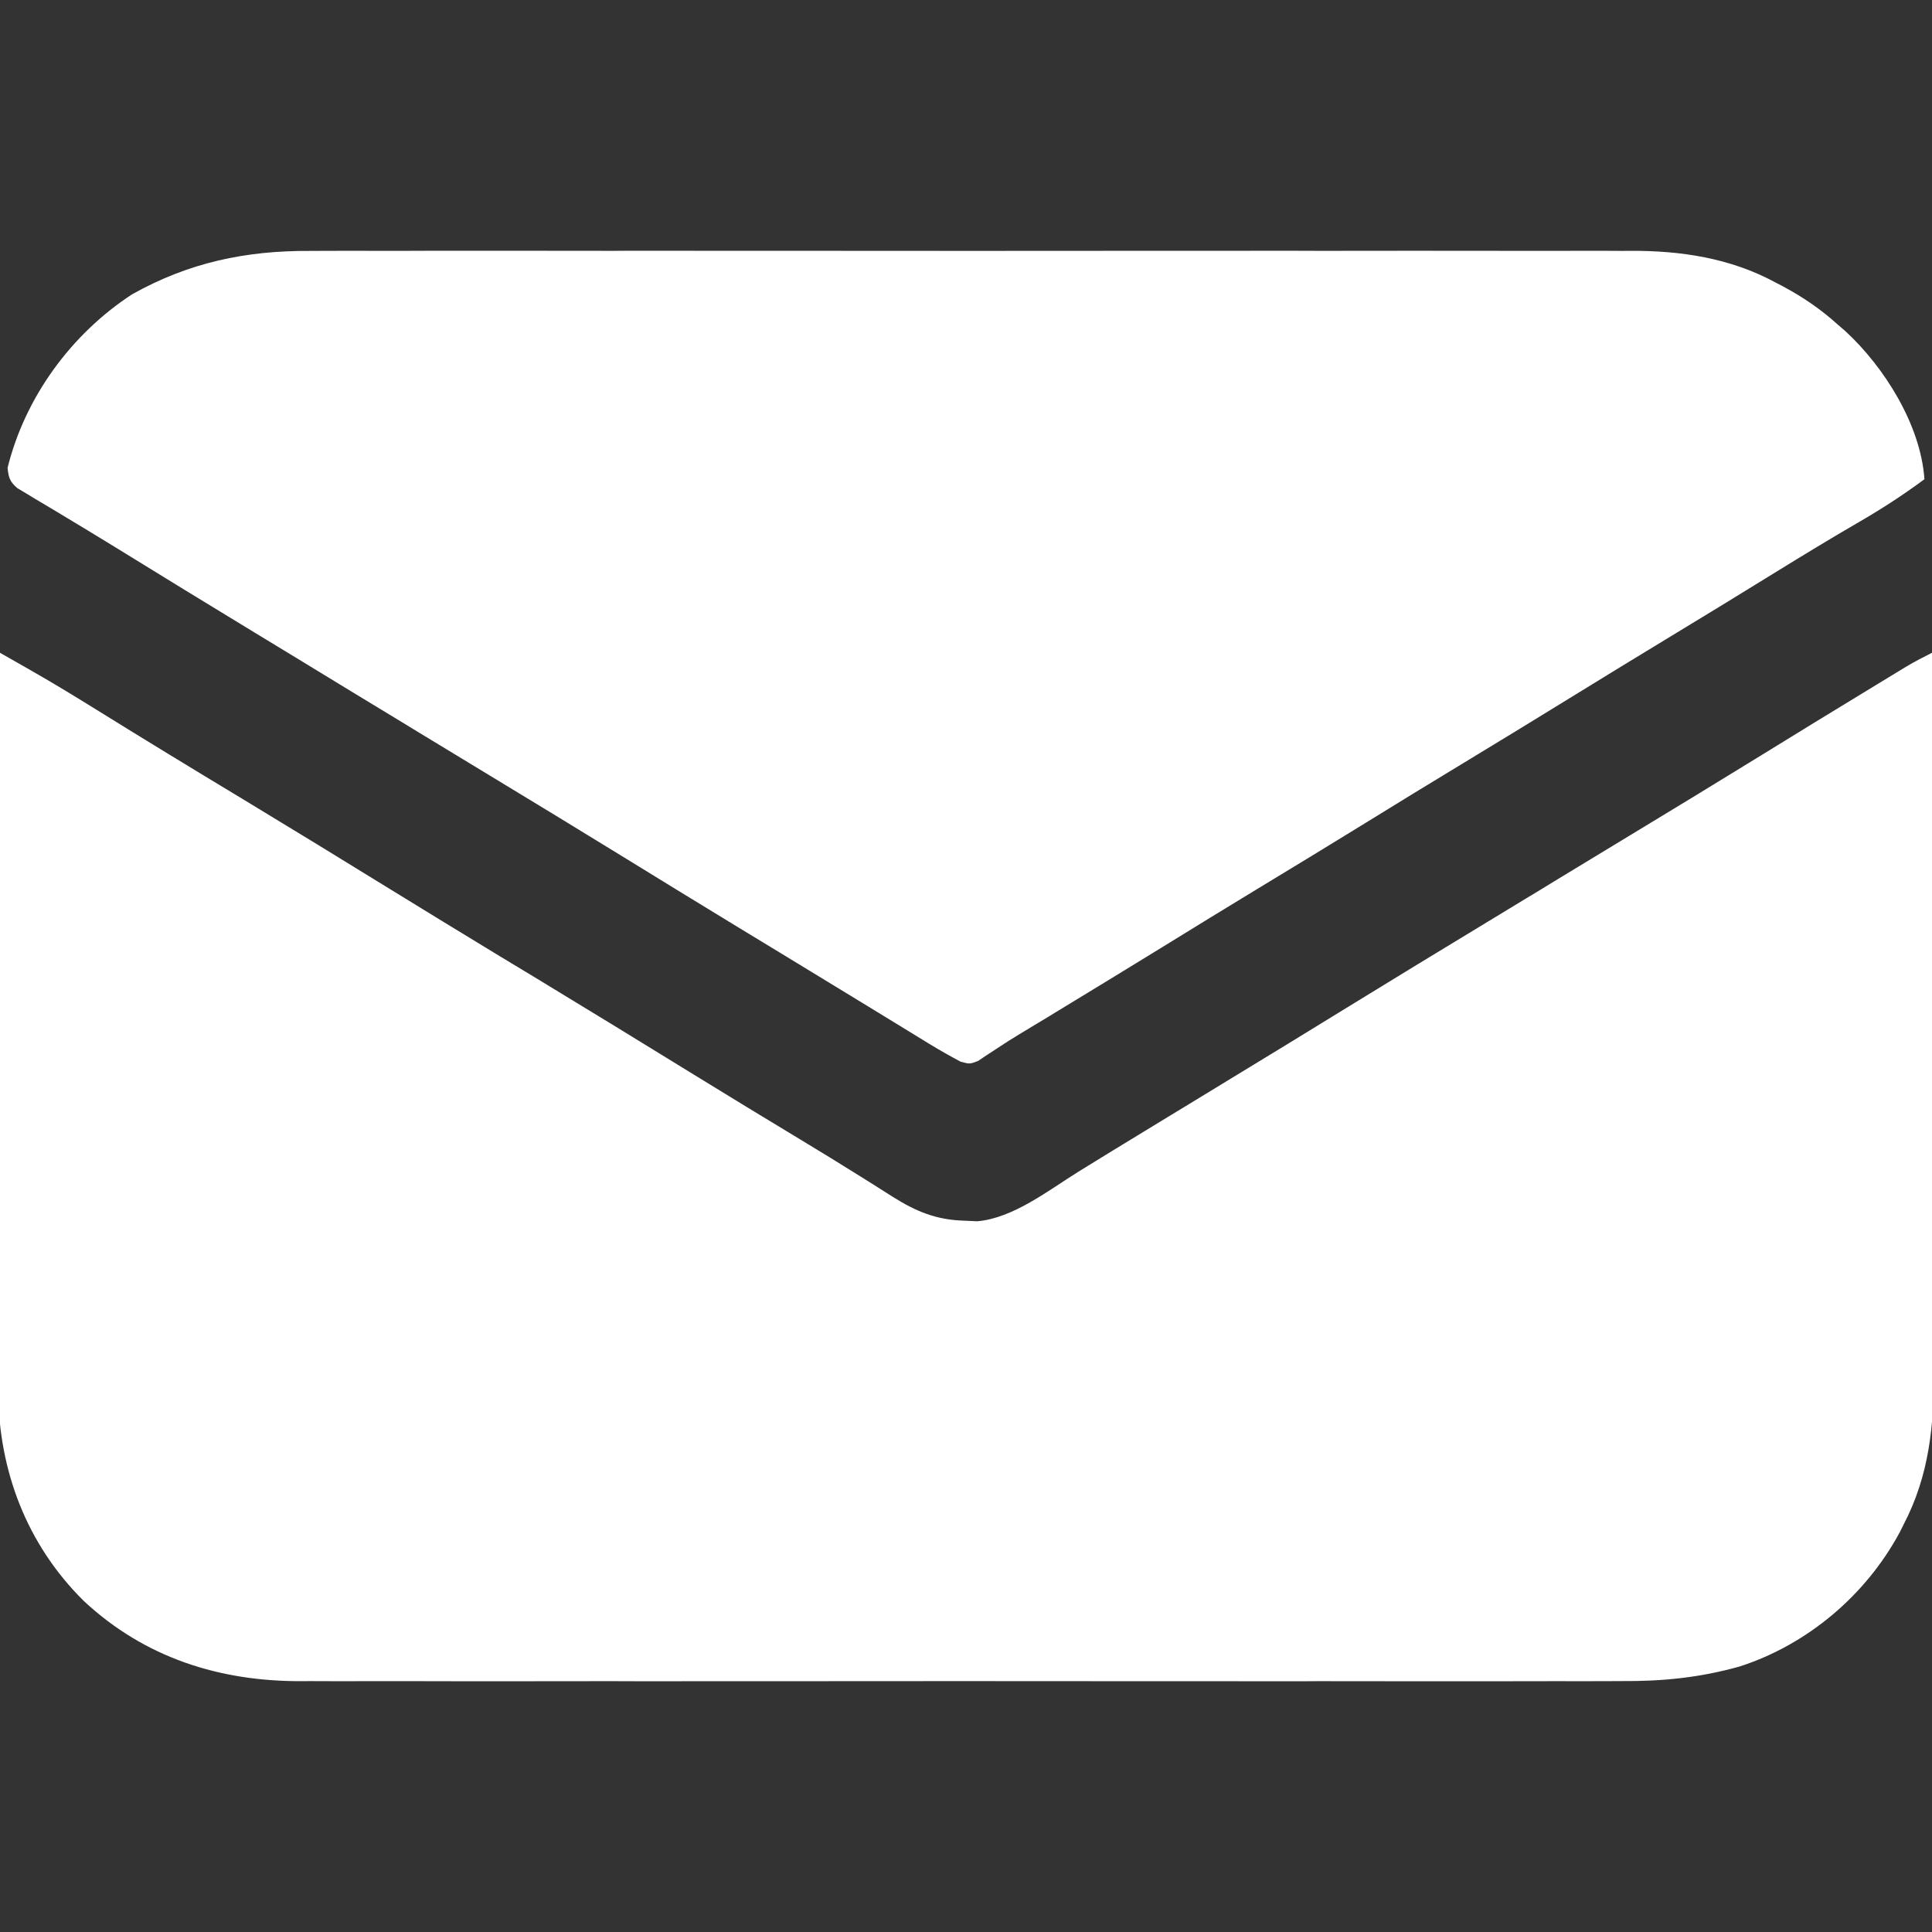 <svg width="24" height="24" viewBox="0 0 24 24" fill="none" xmlns="http://www.w3.org/2000/svg">
<rect x="0" y="0" width="24" height="24" fill="#333333" stroke="none"/>
<g clip-path="url(#clip0_1_15586)">
<path d="M-1.89738e-05 8.109C0.103 8.168 0.207 8.227 0.31 8.286C0.339 8.303 0.368 8.319 0.398 8.336C0.677 8.495 0.951 8.663 1.225 8.833C1.331 8.899 1.437 8.965 1.544 9.03C1.571 9.047 1.598 9.064 1.626 9.081C1.93 9.268 2.235 9.454 2.54 9.639C2.596 9.672 2.651 9.706 2.707 9.74C2.815 9.806 2.924 9.871 3.033 9.937C3.643 10.307 4.253 10.679 4.86 11.054C5.289 11.318 5.719 11.581 6.149 11.842C6.191 11.867 6.191 11.867 6.233 11.893C6.369 11.975 6.506 12.058 6.642 12.14C7.304 12.542 7.964 12.945 8.622 13.351C9.057 13.619 9.493 13.884 9.93 14.148C10.187 14.303 10.443 14.46 10.698 14.62C10.743 14.648 10.788 14.676 10.834 14.705C10.917 14.757 11 14.81 11.083 14.863C11.379 15.049 11.626 15.154 11.982 15.164C12.034 15.166 12.086 15.169 12.139 15.171C12.585 15.134 13.027 14.785 13.397 14.555C13.492 14.497 13.586 14.438 13.681 14.38C13.729 14.351 13.777 14.322 13.826 14.291C14.053 14.152 14.28 14.013 14.508 13.875C14.598 13.82 14.688 13.765 14.778 13.711C14.956 13.602 15.133 13.494 15.311 13.386C15.782 13.1 16.251 12.813 16.72 12.524C17.308 12.162 17.899 11.803 18.491 11.444C18.655 11.344 18.82 11.244 18.985 11.144C19.025 11.12 19.025 11.12 19.067 11.095C19.149 11.045 19.231 10.995 19.312 10.945C19.614 10.762 19.916 10.579 20.217 10.396C20.776 10.058 21.334 9.718 21.891 9.375C22.304 9.12 22.718 8.866 23.133 8.614C23.191 8.579 23.249 8.543 23.307 8.508C23.388 8.459 23.469 8.409 23.55 8.36C23.596 8.332 23.642 8.304 23.69 8.275C23.792 8.215 23.894 8.162 24 8.109C24.004 9.368 24.008 10.628 24.01 11.887C24.011 12.471 24.012 13.056 24.014 13.641C24.016 14.15 24.017 14.66 24.018 15.17C24.018 15.44 24.018 15.71 24.02 15.979C24.021 16.234 24.021 16.488 24.021 16.742C24.021 16.835 24.022 16.928 24.022 17.021C24.027 17.703 23.967 18.327 23.645 18.943C23.63 18.974 23.614 19.005 23.598 19.037C23.178 19.815 22.458 20.427 21.613 20.701C21.12 20.84 20.651 20.887 20.14 20.883C20.066 20.883 19.992 20.884 19.919 20.884C19.719 20.885 19.519 20.884 19.32 20.884C19.103 20.884 18.887 20.884 18.67 20.885C18.247 20.886 17.825 20.885 17.401 20.885C17.058 20.884 16.714 20.884 16.37 20.884C16.321 20.884 16.271 20.884 16.221 20.885C16.121 20.885 16.021 20.885 15.922 20.885C14.988 20.885 14.054 20.885 13.12 20.884C12.32 20.883 11.52 20.883 10.72 20.884C9.79 20.885 8.859 20.885 7.928 20.885C7.829 20.885 7.73 20.884 7.63 20.884C7.557 20.884 7.557 20.884 7.482 20.884C7.139 20.884 6.796 20.884 6.452 20.885C6.034 20.886 5.615 20.885 5.196 20.884C4.983 20.884 4.77 20.884 4.556 20.884C4.36 20.885 4.165 20.884 3.969 20.884C3.899 20.883 3.828 20.883 3.758 20.884C2.731 20.89 1.8 20.595 1.041 19.888C0.331 19.186 -0.016 18.269 -0.023 17.281C-0.023 17.149 -0.022 17.017 -0.021 16.884C-0.021 16.788 -0.021 16.692 -0.021 16.596C-0.021 16.337 -0.02 16.078 -0.019 15.819C-0.018 15.548 -0.018 15.277 -0.018 15.005C-0.017 14.492 -0.015 13.979 -0.014 13.466C-0.011 12.882 -0.01 12.297 -0.009 11.713C-0.007 10.512 -0.004 9.311 -1.89738e-05 8.109Z" fill="white"/>
<path d="M3.855 3.117C3.929 3.117 4.002 3.116 4.076 3.116C4.276 3.115 4.476 3.116 4.676 3.116C4.892 3.117 5.109 3.116 5.325 3.115C5.749 3.115 6.172 3.115 6.595 3.115C6.939 3.116 7.283 3.116 7.628 3.116C7.677 3.115 7.726 3.115 7.777 3.115C7.876 3.115 7.976 3.115 8.076 3.115C9.01 3.115 9.945 3.115 10.879 3.116C11.68 3.117 12.48 3.117 13.28 3.116C14.212 3.115 15.143 3.115 16.074 3.115C16.174 3.115 16.273 3.115 16.372 3.116C16.446 3.116 16.446 3.116 16.52 3.116C16.864 3.116 17.208 3.115 17.551 3.115C17.97 3.115 18.389 3.115 18.808 3.116C19.022 3.116 19.235 3.116 19.449 3.116C19.645 3.115 19.84 3.115 20.037 3.116C20.107 3.117 20.177 3.117 20.248 3.116C20.874 3.112 21.494 3.205 22.052 3.507C22.083 3.523 22.114 3.539 22.146 3.556C22.395 3.689 22.618 3.841 22.828 4.031C22.859 4.058 22.89 4.085 22.922 4.112C23.41 4.561 23.86 5.281 23.906 5.953C23.642 6.149 23.37 6.325 23.086 6.489C22.742 6.689 22.402 6.895 22.064 7.104C21.632 7.371 21.199 7.636 20.766 7.898C20.343 8.155 19.921 8.412 19.5 8.672C19.052 8.948 18.602 9.223 18.151 9.496C17.756 9.735 17.362 9.976 16.969 10.219C16.52 10.495 16.071 10.77 15.62 11.042C15.225 11.282 14.831 11.523 14.438 11.766C14.001 12.035 13.563 12.302 13.125 12.568C13.098 12.585 13.07 12.601 13.042 12.619C12.914 12.697 12.786 12.774 12.657 12.851C12.564 12.908 12.472 12.966 12.382 13.026C12.341 13.053 12.3 13.08 12.258 13.107C12.223 13.131 12.187 13.155 12.151 13.179C12.047 13.219 12.047 13.219 11.934 13.189C11.8 13.118 11.67 13.044 11.54 12.965C11.514 12.949 11.489 12.933 11.462 12.917C11.378 12.865 11.293 12.813 11.209 12.762C11.15 12.726 11.091 12.689 11.031 12.653C10.911 12.58 10.791 12.507 10.671 12.433C10.474 12.312 10.275 12.191 10.077 12.071C9.946 11.991 9.814 11.911 9.683 11.831C9.508 11.724 9.333 11.618 9.158 11.512C8.688 11.226 8.218 10.938 7.749 10.649C7.161 10.287 6.57 9.928 5.979 9.57C5.7 9.4 5.421 9.231 5.142 9.062C5.101 9.037 5.101 9.037 5.059 9.011C4.6 8.733 4.141 8.454 3.683 8.174C3.508 8.068 3.333 7.962 3.158 7.855C2.579 7.503 2 7.149 1.424 6.793C1.227 6.672 1.029 6.552 0.831 6.433C0.785 6.405 0.739 6.378 0.692 6.349C0.606 6.297 0.519 6.246 0.433 6.195C0.395 6.172 0.357 6.149 0.318 6.125C0.284 6.105 0.251 6.086 0.217 6.065C0.122 5.984 0.107 5.935 0.094 5.812C0.311 4.935 0.884 4.15 1.641 3.656C2.346 3.261 3.052 3.112 3.855 3.117Z" fill="white"/>
</g>
<defs>
<clipPath id="clip0_1_15586">
<rect width="24" height="24" fill="white"/>
</clipPath>
</defs>
</svg>
